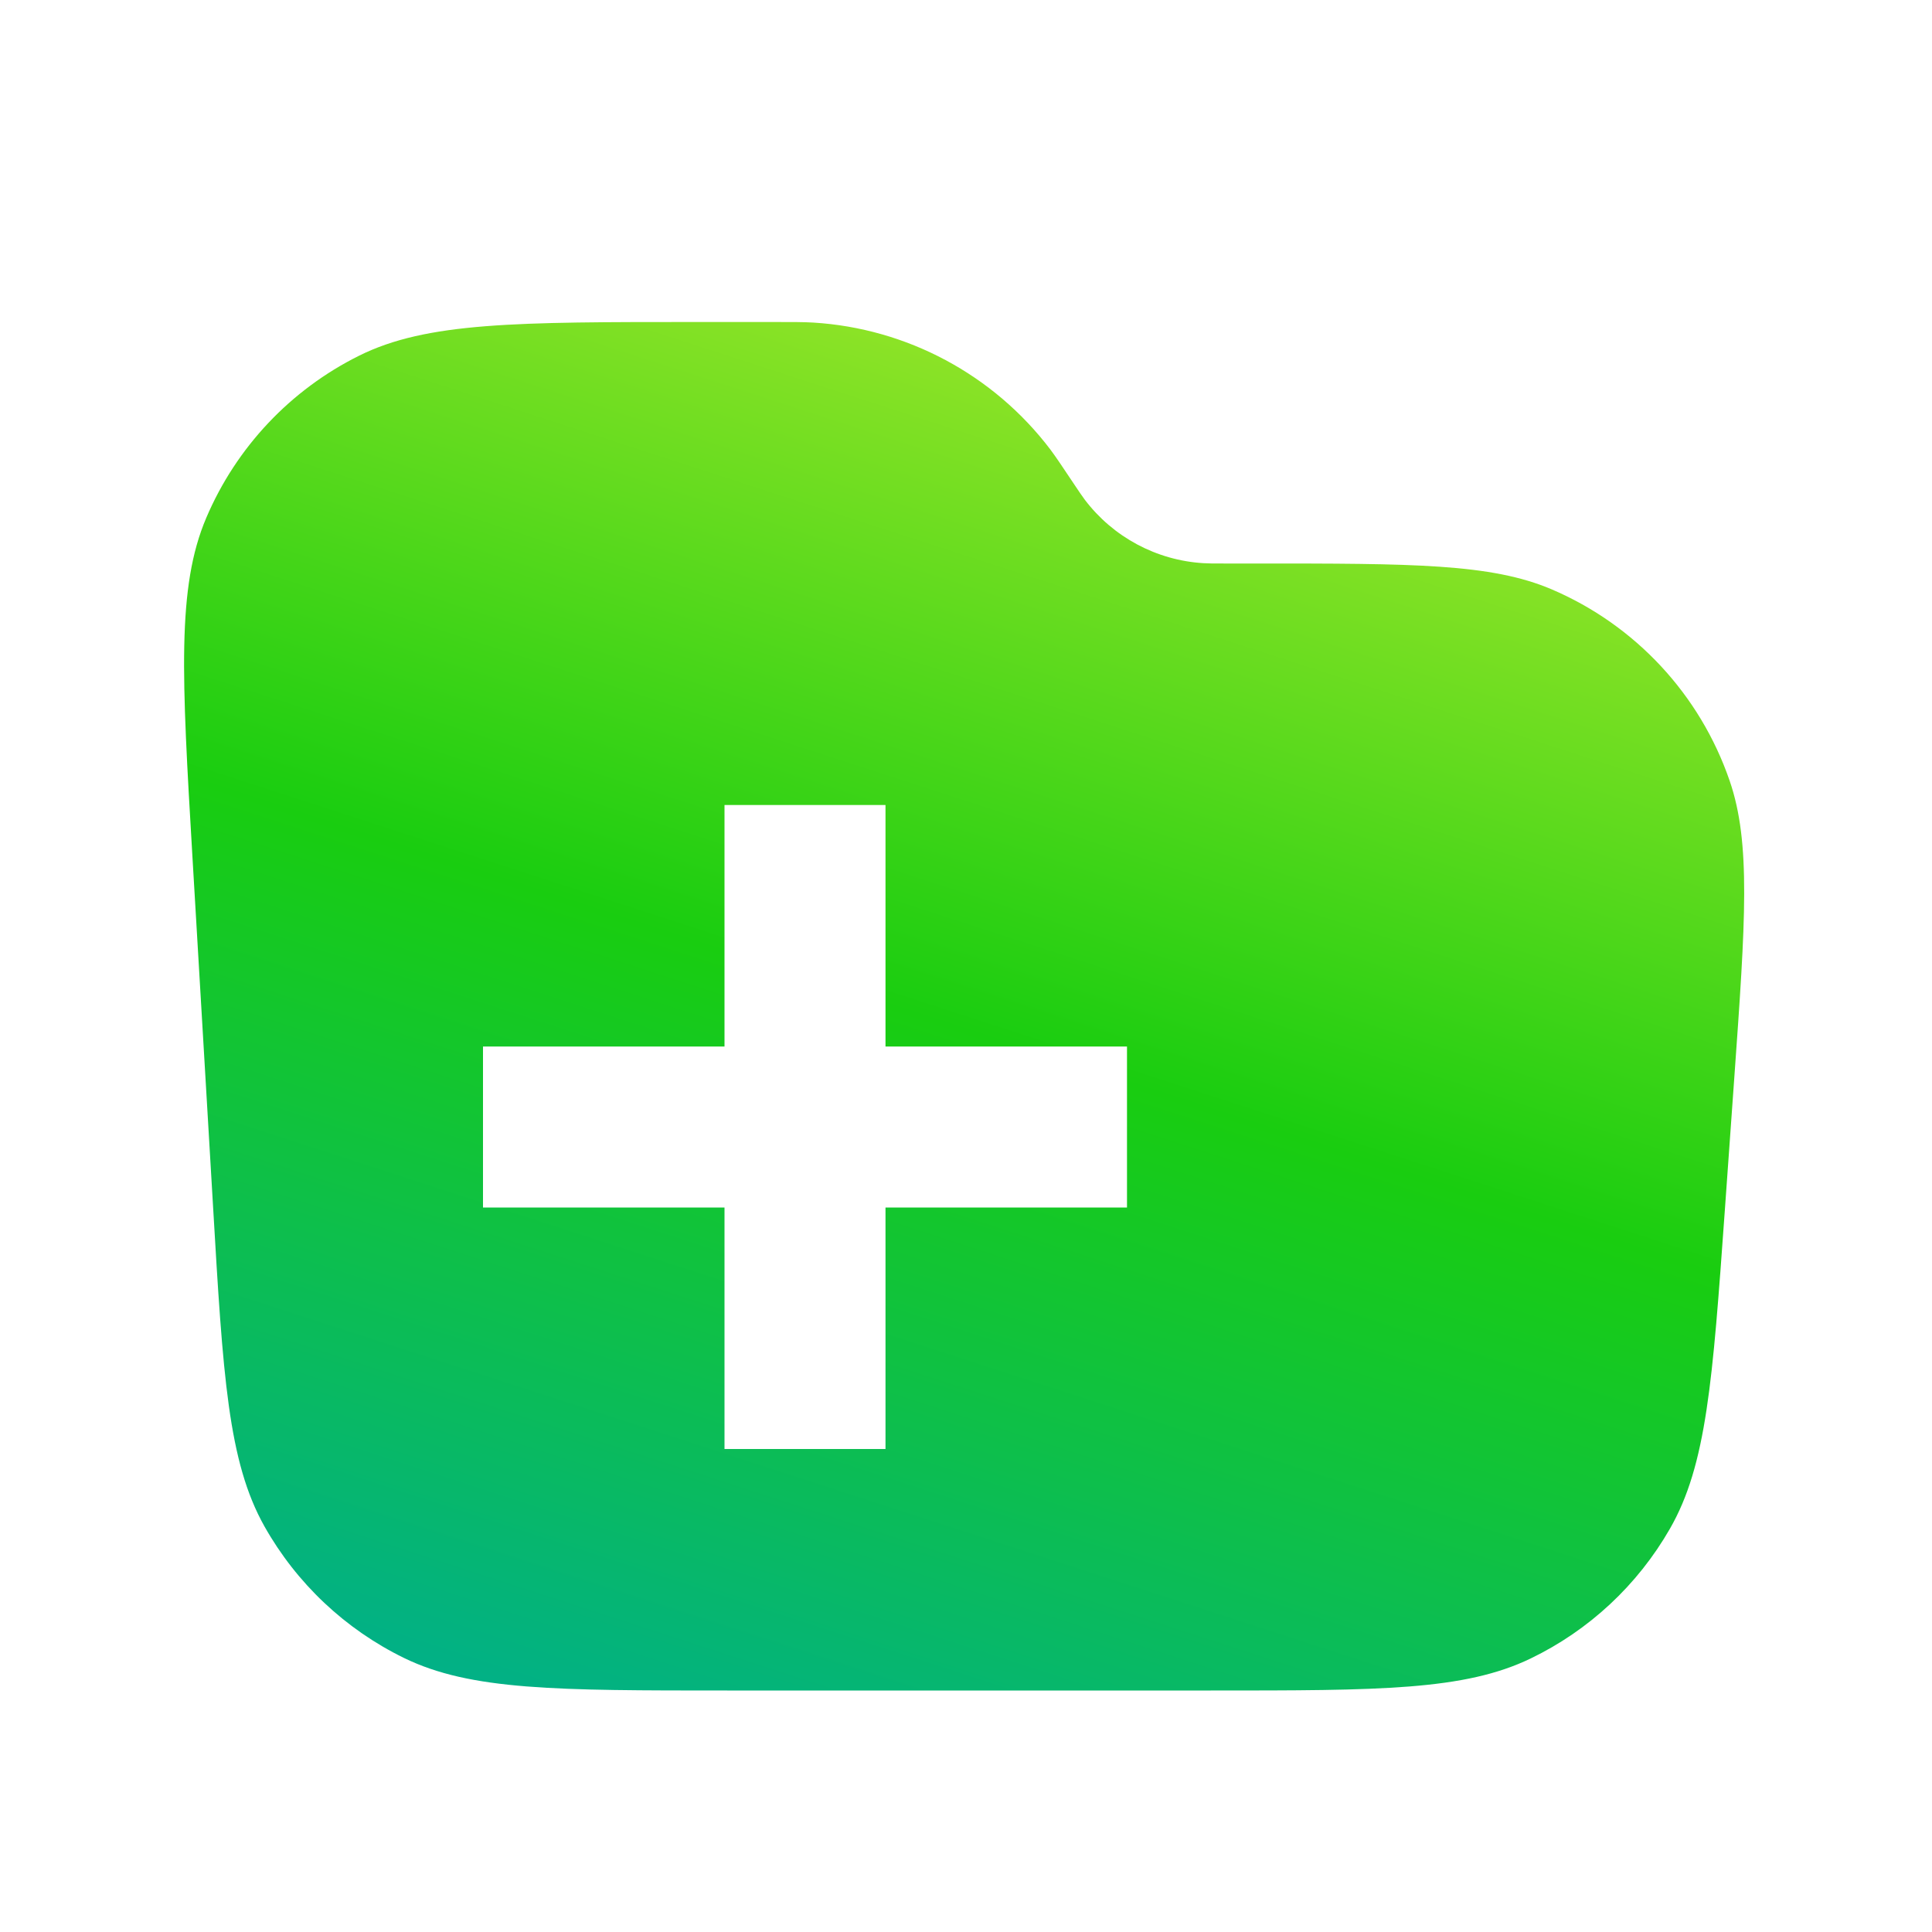 <?xml version="1.0" encoding="UTF-8"?> <svg xmlns="http://www.w3.org/2000/svg" width="24" height="24" viewBox="0 0 24 24" fill="none"><path fill-rule="evenodd" clip-rule="evenodd" d="M2.563 6.431C2.194 7.296 2.259 8.409 2.39 10.635L2.646 14.976C2.77 17.096 2.833 18.156 3.285 18.961C3.684 19.669 4.288 20.239 5.019 20.596C5.849 21 6.911 21 9.035 21H15.041C17.141 21 18.191 21 19.015 20.602C19.74 20.252 20.343 19.69 20.744 18.991C21.2 18.198 21.275 17.151 21.425 15.056L21.544 13.388C21.683 11.443 21.752 10.47 21.486 9.698C21.118 8.628 20.314 7.764 19.273 7.32C18.521 7 17.546 7 15.596 7H15.202C15.074 7 15.01 7 14.95 6.996C14.367 6.961 13.829 6.673 13.476 6.208C13.44 6.16 13.404 6.106 13.333 6C13.191 5.787 13.12 5.681 13.048 5.584C12.342 4.654 11.266 4.078 10.101 4.007C9.98 4 9.852 4 9.596 4H8.646C6.417 4 5.302 4 4.46 4.419C3.608 4.843 2.936 5.556 2.563 6.431ZM9 10V13H6V15H9V18H11V15H14V13H11V10H9Z" fill="url(#paint0_linear_2206_880)"></path><defs><linearGradient id="paint0_linear_2206_880" x1="12" y1="1" x2="5.5" y2="21" gradientUnits="userSpaceOnUse"><stop stop-color="#BCEC30"></stop><stop offset="0.534" stop-color="#19CD10"></stop><stop offset="1" stop-color="#01B089"></stop></linearGradient></defs></svg>